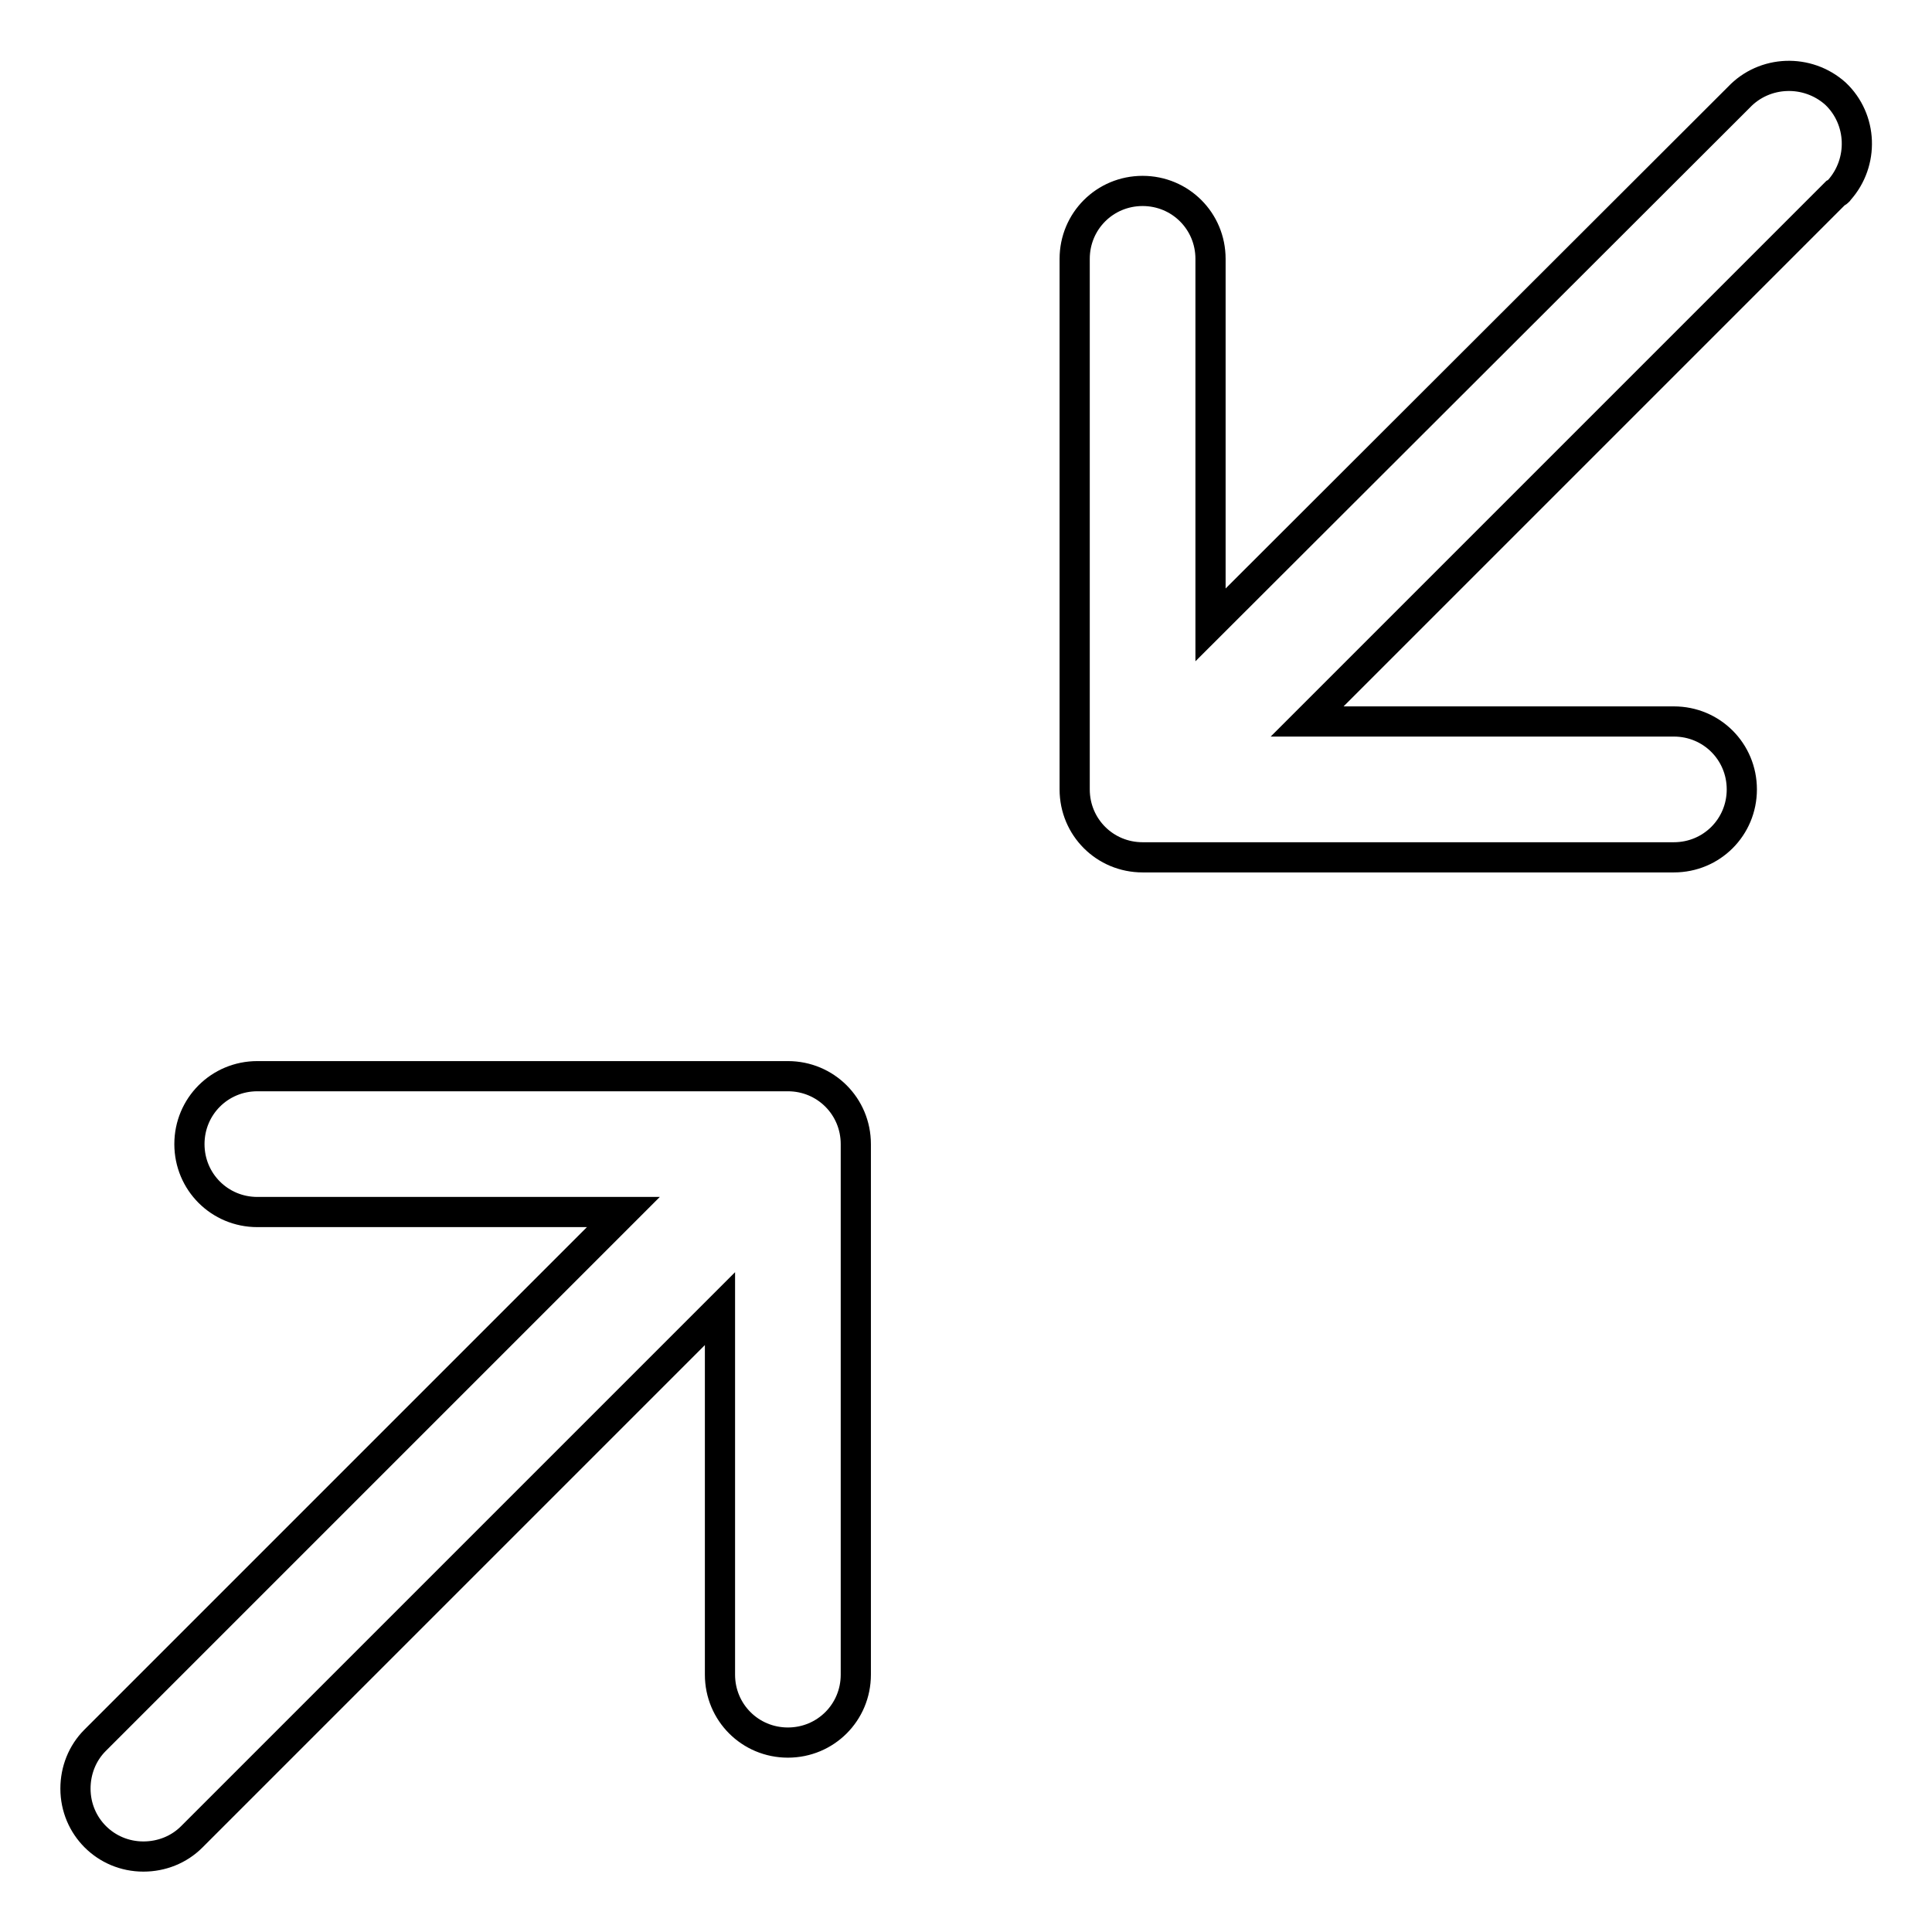 <?xml version="1.0" encoding="utf-8"?>
<!-- Svg Vector Icons : http://www.onlinewebfonts.com/icon -->
<!DOCTYPE svg PUBLIC "-//W3C//DTD SVG 1.1//EN" "http://www.w3.org/Graphics/SVG/1.1/DTD/svg11.dtd">
<svg version="1.1" xmlns="http://www.w3.org/2000/svg" xmlns:xlink="http://www.w3.org/1999/xlink" x="0px" y="0px" viewBox="0 0 256 256" enable-background="new 0 0 256 256" xml:space="preserve">
<g> <path stroke-width="4" fill-opacity="0" stroke="#000000"  d="M104.4,142.6c5,0,9,4,9,9l0,0v70.3c0,5-4,9-9,9c-5,0-9-4-9-9c0,0,0,0,0,0v-48.5l-70,70 c-1.7,1.7-4,2.6-6.4,2.6c-5,0-9-4-9-9c0-2.4,0.9-4.7,2.6-6.4l70-70H34.1c-5,0-9-4-9-9c0-5,4-9,9-9c0,0,0,0,0,0H104.4z M230.4,12.9 c3.4-3.6,9.1-3.8,12.8-0.5c3.6,3.4,3.8,9.1,0.5,12.8c-0.1,0.2-0.3,0.3-0.5,0.4l-70,70h48.6c5,0,9,4,9,9c0,5-4,9-9,9c0,0,0,0,0,0 h-70.4c-5,0-9-4-9-9l0,0V34.3c0-5,4-9,9-9c5,0,9,4,9,9c0,0,0,0,0,0v48.5L230.4,12.9z"/></g>
</svg>